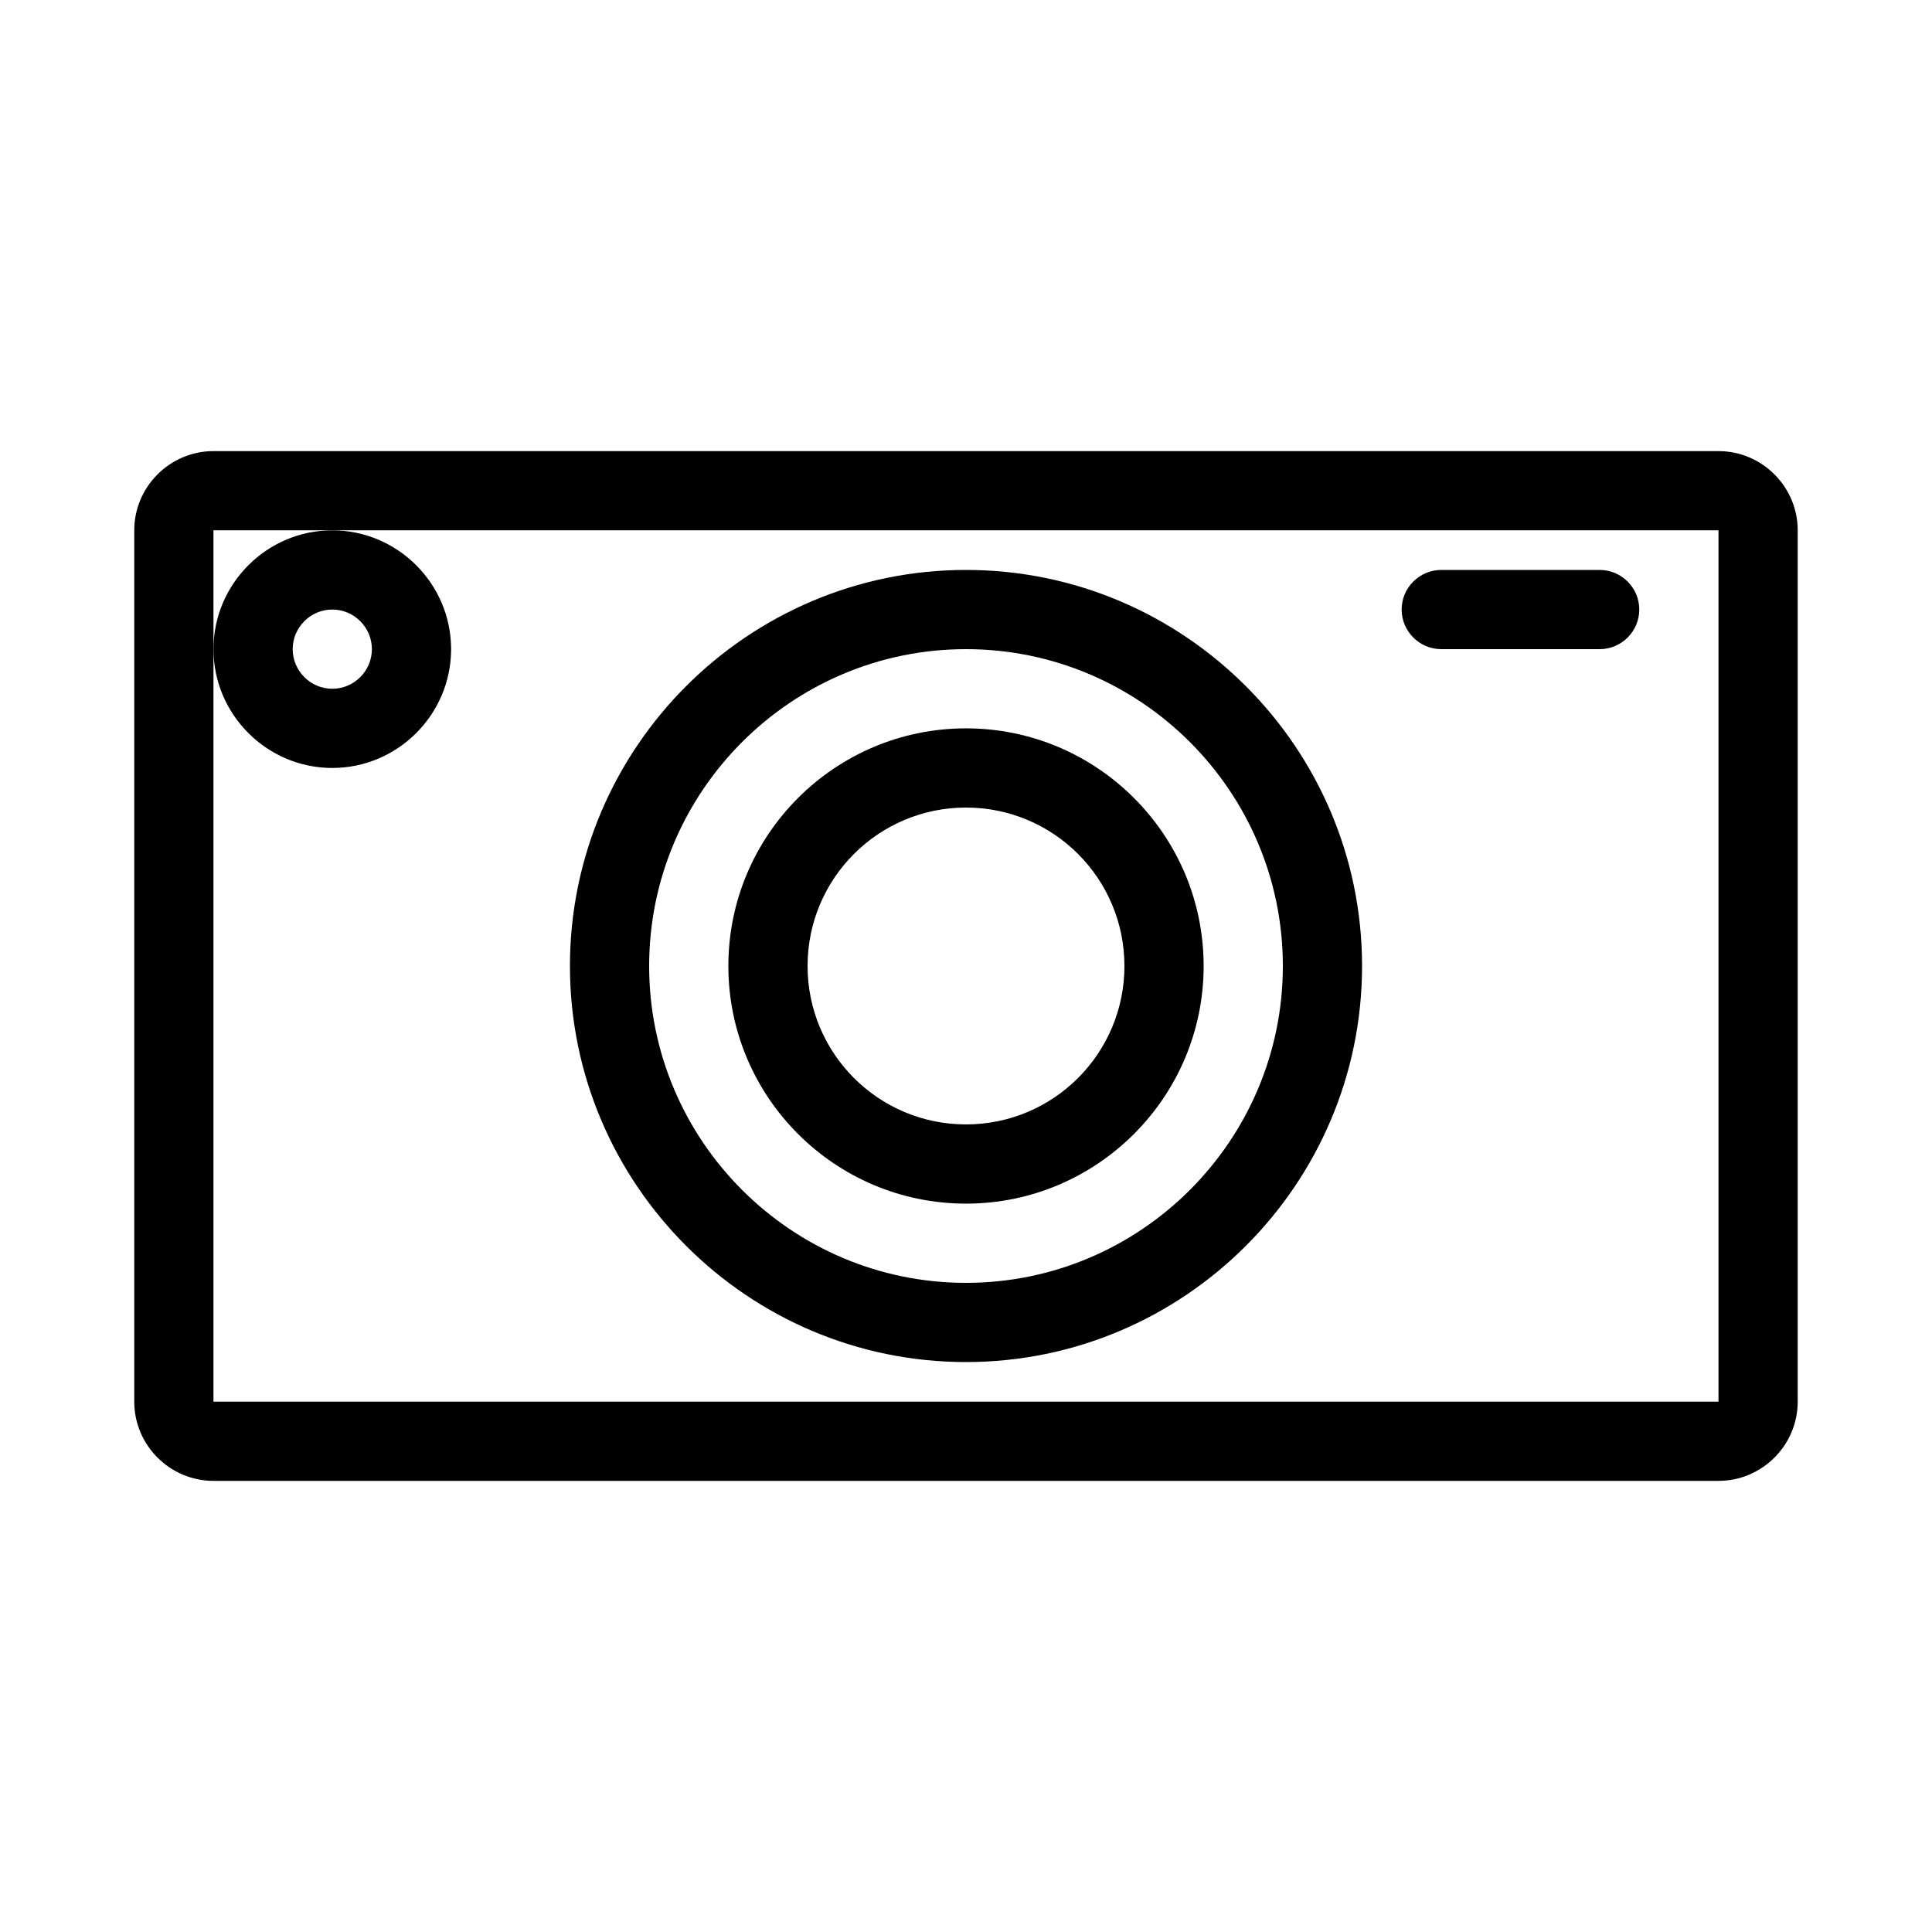 <?xml version="1.0" encoding="UTF-8"?>
<!-- The Best Svg Icon site in the world: iconSvg.co, Visit us! https://iconsvg.co -->
<svg fill="#000000" width="800px" height="800px" version="1.1" viewBox="144 144 512 512" xmlns="http://www.w3.org/2000/svg">
 <g>
  <path d="m599.42 263.55h-398.85c-11.547 0-20.992 9.445-20.992 20.992v230.91c0 11.547 9.445 20.992 20.992 20.992h398.85c11.547 0 20.992-9.445 20.992-20.992v-230.91c0-11.547-9.445-20.992-20.992-20.992zm-398.85 251.9v-230.91h398.85v230.91z"/>
  <path d="m400 295.04c-57.832 0-104.96 47.129-104.96 104.96s47.129 104.96 104.96 104.96 104.96-47.129 104.96-104.96c-0.004-57.836-47.129-104.96-104.96-104.96zm0 188.93c-46.289 0-83.969-37.68-83.969-83.969 0-46.289 37.68-83.969 83.969-83.969s83.969 37.68 83.969 83.969c-0.004 46.289-37.684 83.969-83.969 83.969z"/>
  <path d="m232.06 347.52c17.32 0 31.488-14.168 31.488-31.488s-14.168-31.488-31.488-31.488-31.488 14.168-31.488 31.488c0 17.316 14.168 31.488 31.488 31.488zm0-41.984c5.773 0 10.496 4.723 10.496 10.496s-4.723 10.496-10.496 10.496-10.496-4.723-10.496-10.496 4.723-10.496 10.496-10.496z"/>
  <path d="m400 337.02c-34.742 0-62.977 28.234-62.977 62.977s28.234 62.977 62.977 62.977 62.977-28.234 62.977-62.977-28.234-62.977-62.977-62.977zm0 104.96c-23.195 0-41.984-18.789-41.984-41.984s18.789-41.984 41.984-41.984 41.984 18.789 41.984 41.984-18.789 41.984-41.984 41.984z"/>
  <path d="m567.93 295.04h-41.984c-5.773 0-10.496 4.723-10.496 10.496 0 5.773 4.723 10.496 10.496 10.496h41.984c5.773 0 10.496-4.723 10.496-10.496 0-5.773-4.723-10.496-10.496-10.496z"/>
 </g>
</svg>